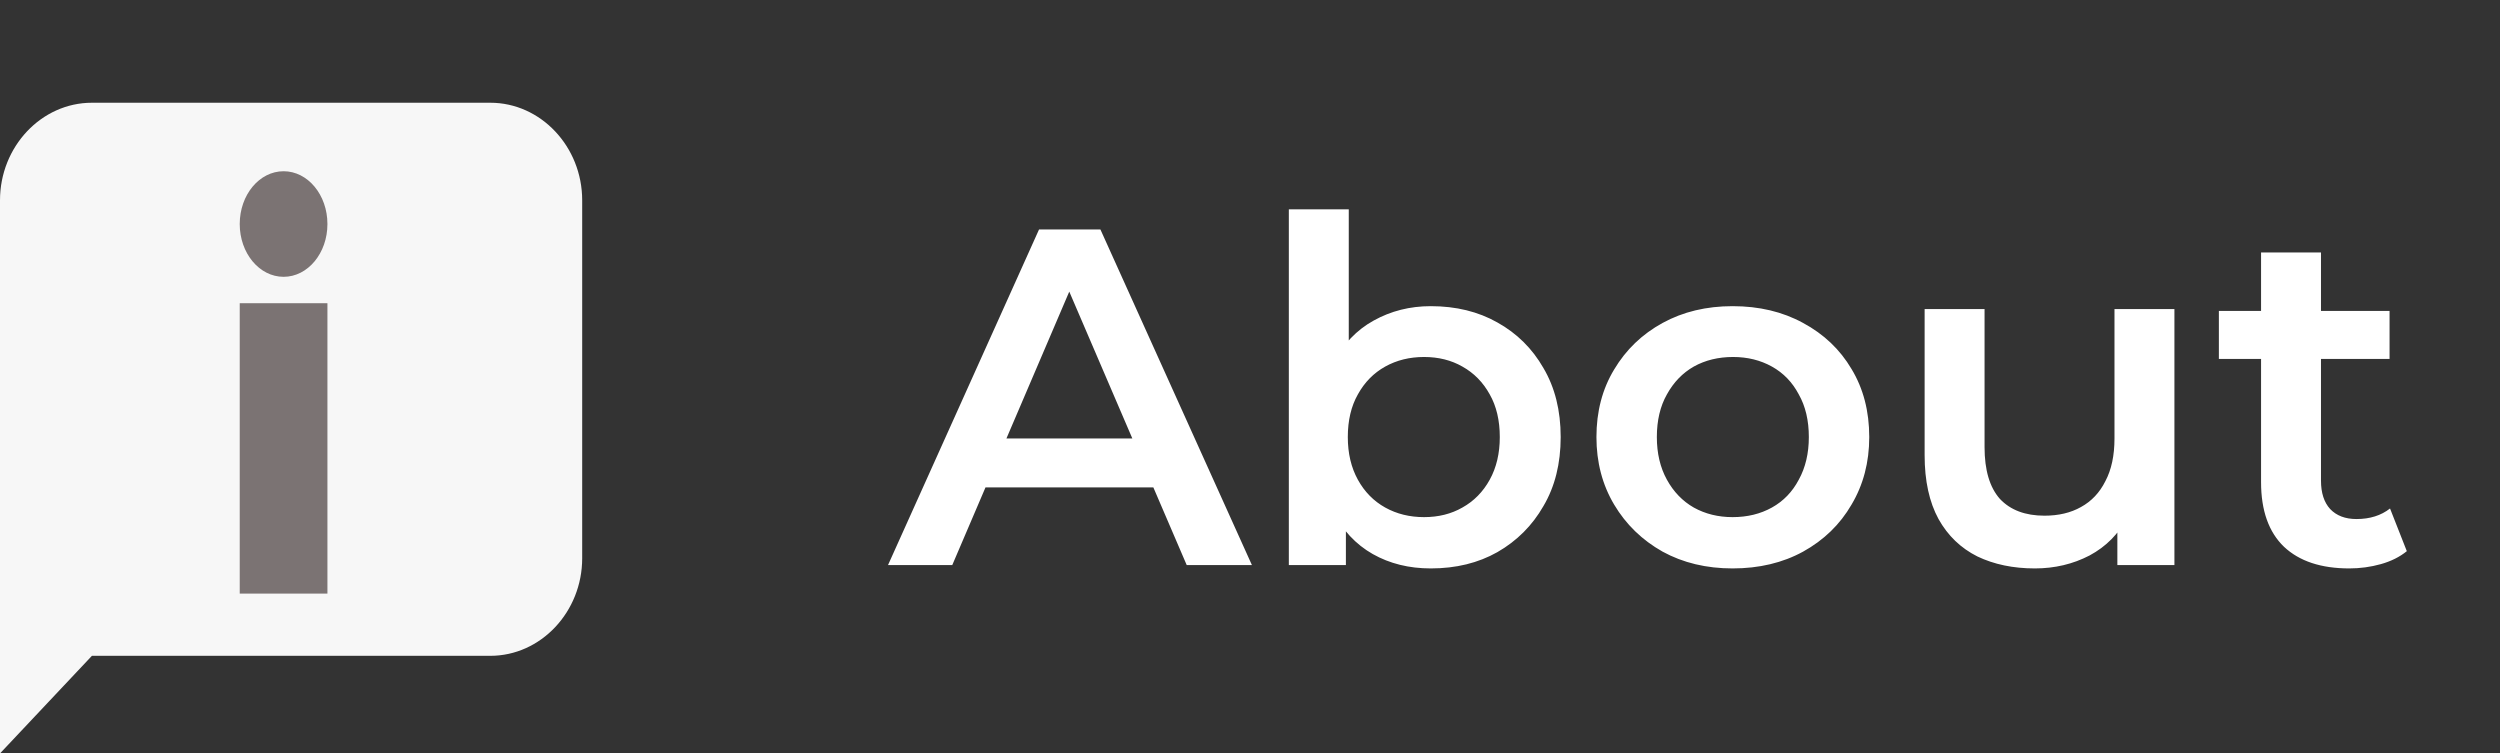 <svg width="73" height="22" viewBox="0 0 73 22" fill="none" xmlns="http://www.w3.org/2000/svg">
<rect x="0" y="0" width="73" height="22" fill="#333333" stroke="none"/>
<path d="M25.93 16.5L30.34 6.7H32.132L36.556 16.5H34.652L30.858 7.666H31.586L27.806 16.5H25.93ZM27.96 14.232L28.45 12.804H33.742L34.232 14.232H27.96ZM41.778 16.598C41.144 16.598 40.579 16.458 40.084 16.178C39.59 15.898 39.198 15.478 38.908 14.918C38.628 14.349 38.488 13.63 38.488 12.762C38.488 11.885 38.633 11.166 38.922 10.606C39.221 10.046 39.618 9.631 40.112 9.36C40.616 9.08 41.172 8.94 41.778 8.94C42.516 8.94 43.164 9.099 43.724 9.416C44.294 9.733 44.742 10.177 45.068 10.746C45.404 11.315 45.572 11.987 45.572 12.762C45.572 13.537 45.404 14.209 45.068 14.778C44.742 15.347 44.294 15.795 43.724 16.122C43.164 16.439 42.516 16.598 41.778 16.598ZM37.634 16.5V6.112H39.384V10.76L39.244 12.748L39.3 14.736V16.5H37.634ZM41.582 15.1C42.002 15.1 42.376 15.007 42.702 14.82C43.038 14.633 43.304 14.363 43.5 14.008C43.696 13.653 43.794 13.238 43.794 12.762C43.794 12.277 43.696 11.861 43.5 11.516C43.304 11.161 43.038 10.891 42.702 10.704C42.376 10.517 42.002 10.424 41.582 10.424C41.162 10.424 40.784 10.517 40.448 10.704C40.112 10.891 39.846 11.161 39.65 11.516C39.454 11.861 39.356 12.277 39.356 12.762C39.356 13.238 39.454 13.653 39.65 14.008C39.846 14.363 40.112 14.633 40.448 14.82C40.784 15.007 41.162 15.1 41.582 15.1ZM50.592 16.598C49.827 16.598 49.145 16.435 48.548 16.108C47.951 15.772 47.479 15.315 47.134 14.736C46.789 14.157 46.616 13.499 46.616 12.762C46.616 12.015 46.789 11.357 47.134 10.788C47.479 10.209 47.951 9.757 48.548 9.43C49.145 9.103 49.827 8.94 50.592 8.94C51.367 8.94 52.053 9.103 52.65 9.43C53.257 9.757 53.728 10.205 54.064 10.774C54.409 11.343 54.582 12.006 54.582 12.762C54.582 13.499 54.409 14.157 54.064 14.736C53.728 15.315 53.257 15.772 52.65 16.108C52.053 16.435 51.367 16.598 50.592 16.598ZM50.592 15.1C51.021 15.1 51.404 15.007 51.74 14.82C52.076 14.633 52.337 14.363 52.524 14.008C52.72 13.653 52.818 13.238 52.818 12.762C52.818 12.277 52.72 11.861 52.524 11.516C52.337 11.161 52.076 10.891 51.74 10.704C51.404 10.517 51.026 10.424 50.606 10.424C50.177 10.424 49.794 10.517 49.458 10.704C49.131 10.891 48.87 11.161 48.674 11.516C48.478 11.861 48.38 12.277 48.38 12.762C48.38 13.238 48.478 13.653 48.674 14.008C48.87 14.363 49.131 14.633 49.458 14.82C49.794 15.007 50.172 15.1 50.592 15.1ZM59.419 16.598C58.785 16.598 58.225 16.481 57.739 16.248C57.254 16.005 56.876 15.641 56.605 15.156C56.335 14.661 56.199 14.041 56.199 13.294V9.024H57.949V13.056C57.949 13.728 58.099 14.232 58.397 14.568C58.705 14.895 59.139 15.058 59.699 15.058C60.11 15.058 60.465 14.974 60.763 14.806C61.071 14.638 61.309 14.386 61.477 14.05C61.655 13.714 61.743 13.299 61.743 12.804V9.024H63.493V16.5H61.827V14.484L62.121 15.1C61.869 15.585 61.501 15.959 61.015 16.22C60.53 16.472 59.998 16.598 59.419 16.598ZM68.599 16.598C67.777 16.598 67.143 16.388 66.695 15.968C66.247 15.539 66.023 14.909 66.023 14.078V7.372H67.773V14.036C67.773 14.391 67.861 14.666 68.039 14.862C68.225 15.058 68.482 15.156 68.809 15.156C69.201 15.156 69.527 15.053 69.789 14.848L70.279 16.094C70.073 16.262 69.821 16.388 69.523 16.472C69.224 16.556 68.916 16.598 68.599 16.598ZM64.791 10.48V9.08H69.775V10.48H64.791Z" fill="white"/>
<path d="M14.316 19.15H2.684L0 22V5.85C0 4.282 1.208 3 2.684 3H14.316C15.792 3 17 4.282 17 5.85V16.3C17 17.867 15.792 19.15 14.316 19.15Z" fill="#F7F7F7"/>
<path d="M7 8.854H9.561V17.333H7V8.854Z" fill="#7B7373"/>
<path d="M8.281 8.083C8.988 8.083 9.561 7.393 9.561 6.542C9.561 5.69 8.988 5 8.281 5C7.573 5 7 5.69 7 6.542C7 7.393 7.573 8.083 8.281 8.083Z" fill="#7B7373"/>
</svg>

